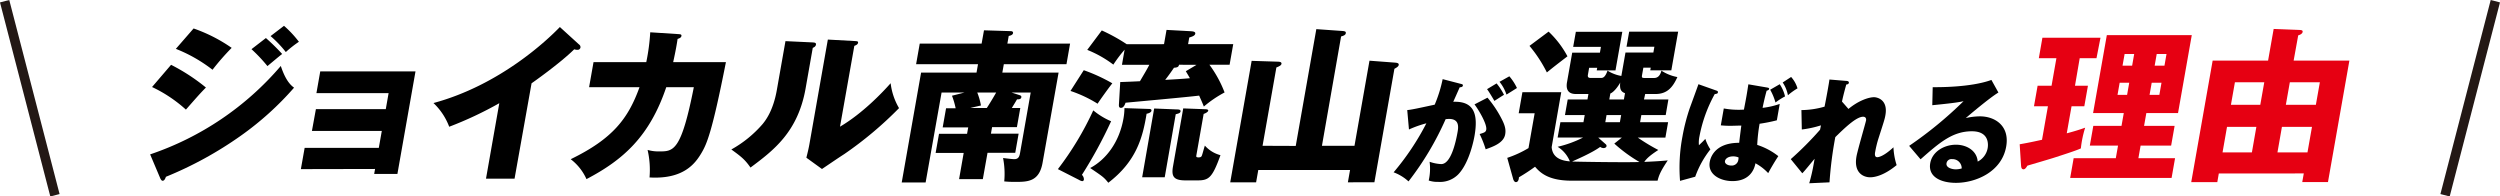 <svg xmlns="http://www.w3.org/2000/svg" viewBox="0 0 783.45 61.57"><defs><style>.cls-1{fill:#e60012;}.cls-2{fill:none;stroke:#231815;stroke-miterlimit:10;stroke-width:3px;}</style></defs><g id="レイヤー_2" data-name="レイヤー 2"><g id="contents"><path d="M47.05,48.38A93,93,0,0,0,88,20.67c1.59,4.84,3.28,6.14,4.15,6.81A95,95,0,0,1,75.43,42.56,116.5,116.5,0,0,1,52,55.4c-.21.57-.48,1.25-1.05,1.25-.31,0-.55-.42-.71-.73Zm6.56-28.07a60.08,60.08,0,0,1,10.92,7.12c-1.84,1.87-2.56,2.7-6.27,6.92a43.24,43.24,0,0,0-10.61-7.08ZM60.67,8.92A49,49,0,0,1,72.6,15a75.77,75.77,0,0,0-6,6.86,46.68,46.68,0,0,0-11.49-6.55Zm22.66,3a65.55,65.55,0,0,1,5.1,5c-.66.46-3.1,2.54-4.62,3.79a48.74,48.74,0,0,0-5-5.3ZM89,8.09a33.48,33.48,0,0,1,4.67,5,36.18,36.18,0,0,0-4.1,3.22,35.3,35.3,0,0,0-4.78-5Z"/><path d="M94.29,53l1.18-6.66h23.24l.94-5.3H97.75L99,34.19h21.9l.88-5H99.16l1.2-6.81h29.85l-5.67,32.13h-7.28l.28-1.56Z"/><path d="M161.25,56H152.3l4.17-23.66a114.8,114.8,0,0,1-15.7,7.38,19.76,19.76,0,0,0-4.93-7.43c20.8-5.62,35.72-19.76,39.61-23.82l6,5.46a1,1,0,0,1,.45,1,.89.89,0,0,1-.95.68,3,3,0,0,1-1-.16c-4.47,4.42-13,10.4-13.37,10.66Z"/><path d="M212.61,10.69c.67.05,1,.1.94.57-.11.62-.76.78-1.21.94-.23,1.61-.6,3.74-1.38,7.27h16.53c-4.36,22.1-6,25.69-7.74,28.6-1.91,3.17-5.55,8.16-16.2,7.54a27.87,27.87,0,0,0-.61-8.63,12.08,12.08,0,0,0,3.6.47c4.53,0,6.92,0,10.89-20.12h-8.64c-5.22,15.44-13.48,22.77-25,28.8a16.2,16.2,0,0,0-4.94-6.24c13.14-6.39,18-12.69,21.56-22.56H184.61L186,19.47h16.53a63.39,63.39,0,0,0,1.24-9.35Z"/><path d="M254.64,13.29c.56.05,1.18.05,1.06.73s-.83.88-1,1l-2.24,12.69c-2.41,13.67-10.09,19.45-17.27,24.8-1.82-2.65-3.16-3.59-6-5.67a36,36,0,0,0,9.83-8c.8-1,3.26-4,4.43-10.66l2.7-15.29ZM268,12.87c.56.05,1,.05.89.57s-.65.73-1.16.94L263.24,39.7c7.14-4.21,13.34-10.76,15.87-13.62a20,20,0,0,0,2.63,7.8,116.07,116.07,0,0,1-17.15,14.4c-2.35,1.51-4.66,3.12-7,4.68l-4.89-3.54c.35-1.4.68-2.7.94-4.16l5.79-32.86Z"/><path d="M310.54,41.88h8.68l-1.06,6h-8.69L308,56.13h-7.44L302,47.92h-8.79l1.06-6h8.79l.36-2h-8l1.06-6h3A24.25,24.25,0,0,0,298.33,30l3.92-1h-7.18l-5,28.18h-7.49l6.07-34.42h17.37l.47-2.65h-19.4l1.14-6.45h19.39l.74-4.16,8.38.26c.41,0,.8.16.72.63s-.6.73-1.35.88l-.42,2.39h19.65l-1.13,6.45H314.58l-.47,2.65h17.63l-5,28.13C325.71,57,322,57,318.06,57a31.86,31.86,0,0,1-3.35-.15,25.71,25.71,0,0,0-.37-7.33c.86.1,2.9.36,3.52.36,1.46,0,1.65-1.09,1.83-2.08L323,29h-6l2.56.83c.35.11.57.31.51.63-.12.72-.9.67-1.36.67-.68,1.2-1.1,1.82-1.62,2.71h2.65l-1.06,6H310.9ZM306.25,29a20,20,0,0,1,1.16,4.06c-1.14.26-2.06.46-3.31.78h5.15c.28-.42,1.64-2.55,2.93-4.84Z"/><path d="M331.52,53a95.31,95.31,0,0,0,11.09-18.41A22.55,22.55,0,0,0,348.2,38a138.38,138.38,0,0,1-9.15,16.8,1.94,1.94,0,0,1,.62,1.51.54.54,0,0,1-.55.46,3,3,0,0,1-1-.41Zm8.11-31a53,53,0,0,1,8.95,4.11c-1.13,1.4-4,5.4-4.61,6.39a39.72,39.72,0,0,0-8.5-4Zm25.15-8.16.79-4.47,7.57.41c.62.05,1.55.11,1.43.78s-1.05.94-1.88,1.2l-.37,2.08h14.15l-1.14,6.44H379a36.4,36.4,0,0,1,4.76,8.69,36,36,0,0,0-6.5,4.42c-.57-1.46-1-2.34-1.47-3.43-3.67.46-19.79,1.92-23.07,2.23-.21.62-.6,1.61-1.43,1.61-.67,0-.67-.62-.64-1.09l.41-7c.41,0,5.6-.21,6.18-.26,1.56-2.65,2.07-3.48,2.94-5.15h-8.58l.83-4.73a44.13,44.13,0,0,0-3.53,4.68,35.21,35.21,0,0,0-8.18-4.62l4.56-6.09a55.11,55.11,0,0,1,7.82,4.32ZM360,34.14c.32,0,.93,0,.84.57s-1.09.88-1.52.93c-1.22,7.54-3.25,14.93-12,21.63-1.4-1.76-1.82-2-5.68-4.62,5-2.65,9.12-8.11,10.42-15.45a18.8,18.8,0,0,0,.32-3.32Zm8.76.15c.63,0,1.3.06,1.2.63s-.75.67-1.51.88L365,55.56h-7.07L361.69,34Zm.71-14c-.07.73-.67.89-1.57.94-.77,1.14-1.61,2.34-2.75,3.8,2.1-.11,5.73-.32,7.74-.52-.32-.58-.48-.84-1.28-2.19l3.37-2Zm8.31,13.94c.26,0,.93.05.85.47s-1,.88-1.43,1l-2.27,12.89c-.08.47-.13.73.65.73.57,0,.8-.1,1-.42.24-.52.64-2.18,1-3.27a9.88,9.88,0,0,0,4.89,3c-2.55,7.07-3.63,7.9-7.17,7.9h-3.8c-3.69,0-4.46-1.24-3.91-4.36l3.21-18.2Z"/><path d="M406.06,45.73l6.45-36.6,8.07.57c.72.05,1.28.1,1.17.73-.08.47-.49.73-1.48,1l-6,34.26h10.2l4.7-26.67,8.16.62c.4.05,1.12.11,1,.73-.05.31-.26.62-1.35,1.2l-6.27,35.56H422.4l.68-3.85H394.32l-.68,3.85h-8.11l6.71-38.06,8.28.26c.46,0,1.17.1,1.07.68-.07.41-.43.67-1.6,1.14l-4.33,24.54Z"/><path d="M457.67,26.25c.62.14.83.22.76.61s-.55.47-1,.51c-.3.72-1.66,3.74-2,4.53,6.42-.25,7.88,3.71,6.65,10.7-.1.57-1.46,8.28-5.11,12.06A8,8,0,0,1,450.73,57a8.57,8.57,0,0,1-3-.43,16.66,16.66,0,0,0,.28-5.87,12.51,12.51,0,0,0,3.65.72c2.95,0,4.49-6.48,5.12-10.08.26-1.44.61-4.07-2.66-4.07a10,10,0,0,0-1.09.08A92.56,92.56,0,0,1,441.4,56.85,14.16,14.16,0,0,0,436.73,54,80.75,80.75,0,0,0,447,38.64a33.25,33.25,0,0,0-5.46,1.94L441,34.5c1.46-.15,3.11-.51,8.61-1.7a42.17,42.17,0,0,0,2.49-8Zm8.48,4.36a34.67,34.67,0,0,1,4.61,7c1,2,1.16,3.24.93,4.5-.47,2.7-3.81,3.85-6.11,4.68A31.32,31.32,0,0,0,463.69,42c1.44-.43,1.93-.58,2.07-1.37.31-1.73-2.42-6.26-3.68-7.92ZM469,26.14a18.58,18.58,0,0,1,2.32,3.57c-.93.57-1.13.72-3,1.91-.28-.47-1.66-2.85-2.31-3.68Zm4-2.23a16.16,16.16,0,0,1,2.38,3.67c-.9.58-2.35,1.48-3.28,2.06a12.6,12.6,0,0,0-2.18-4Z"/><path d="M515.19,31.17h7.65L522,36.06h-7.64l-.39,2.24h8.78l-.85,4.83h-8.63A58,58,0,0,0,519.68,47c-2.7,1.77-3.57,2.6-4.4,3.74,3.3-.15,5.09-.26,7.36-.47-2.33,3.49-2.75,4.68-3.19,6.35h-27c-7.65,0-10.06-2.86-11.4-4.37A56.52,56.52,0,0,1,476,55.56c0,.31-.11,1.51-.94,1.51-.42,0-.7-.47-.84-.89l-1.88-6.71A33.46,33.46,0,0,0,479,46.41l1.93-10.92h-5l1.16-6.6h12.17l-3,17.21c.25,3.27,2.88,4.26,5.71,4.47A9.63,9.63,0,0,0,488.13,46a34.81,34.81,0,0,0,8-2.91h-8L489,38.3h7.22l.4-2.24h-6.19l.86-4.89h6.19l.3-1.71H494c-.88,0-3.58,0-2.93-3.69l1.63-9.26h8.68l.32-1.82H493l.84-4.73h14.56l-2.14,12.11h-5.88l.15-.83H498l-.38,2.19c-.18,1,.49,1,1.06,1h2.92c.62,0,1.35,0,2.17-2.29a11.75,11.75,0,0,0,4.33,1.66l1.29-7.33h8.74l.32-1.82h-8.73l.83-4.73H525.9l-2.14,12.11h-6.6l.15-.83H515l-.4,2.24c-.14.83-.12,1,.87,1h2.86c.88,0,1.83-.37,2.33-2.29a13.6,13.6,0,0,0,5,2c-1.45,3.23-3.22,5.31-6.86,5.31h-3.23ZM485.3,9.91a29.93,29.93,0,0,1,5.91,7.74c-3.91,3-4.39,3.38-6.45,5.05a42,42,0,0,0-5.45-8.32Zm17.86,35.25a.72.72,0,0,1,.3.62c-.08.47-.58.63-1,.63a2.12,2.12,0,0,1-1-.37c-2.63,1.93-7.68,4.06-8.81,4.58,2.68.1,17.26.31,21.13.15A46.7,46.7,0,0,1,505.89,45l2.36-1.87h-7.39Zm4.88-9.1h-4.58l-.39,2.24h4.57Zm1.21-6.86c-1.43-.47-1.7-1.56-1.5-3.33-.68,1.25-2,3-3.1,3.43l-.33,1.87h4.58Z"/><path d="M537.64,28.3c.55.18.78.29.72.65s-.26.43-1,.54a44,44,0,0,0-4.77,13.18,9.29,9.29,0,0,0-.18,2.84c.43-.39,1.68-1.58,2-2A13.71,13.71,0,0,0,536,46.81a29.87,29.87,0,0,0-4.75,8.57l-4.76,1.3a52,52,0,0,1,.76-13.9,59.85,59.85,0,0,1,2.29-8.9c.27-.72,2.57-7.05,2.72-7.49Zm19.19,9.4a49.51,49.51,0,0,1-5.41,1.08,52.1,52.1,0,0,0-.74,6.63,21.24,21.24,0,0,1,6.61,3.52c-1.42,2.13-2.84,4.68-3.17,5.33a15.54,15.54,0,0,0-4-3.09c-.31,1.8-1.7,5.58-7.21,5.58-3.78,0-7.81-2.06-7.11-6,.13-.72,1.06-6,9.23-6,.17-1.58.51-4.28.67-5.4-.91,0-2.21.07-3.33.07a25.91,25.91,0,0,1-3.1-.14l.93-5.29a25.92,25.92,0,0,0,6.31.36c.79-4.07.91-4.79,1.39-7.93l5.84,1c.42.07.73.15.67.47s-.51.47-.78.54c-.66,2.34-1.15,4.72-1.27,5.37a24.86,24.86,0,0,0,5.37-1.23ZM543.2,49c-1.62,0-2.5.72-2.63,1.48s.79,1.4,2,1.4a2.07,2.07,0,0,0,2.19-1.8,3.4,3.4,0,0,0,.06-.75A4.71,4.71,0,0,0,543.2,49Zm14.53-22.61a11.78,11.78,0,0,1,1.67,3.82,21.47,21.47,0,0,0-3,1.91,17.91,17.91,0,0,0-1.66-4Zm3.57-2.27a9.27,9.27,0,0,1,2,3.57,20.18,20.18,0,0,0-3,2.16,10.67,10.67,0,0,0-1.64-4Z"/><path d="M579.27,34.14c3.25-2.7,6.45-3.68,8-3.68,1,0,4.44.76,3.58,5.62-.21,1.19-.29,1.44-2.2,7.38a32.42,32.42,0,0,0-1,4.11c-.09.46-.3,1.69.64,1.69.43,0,2-.25,5.08-3.1a21,21,0,0,0,1,5.58c-3.8,3.13-6.69,3.82-8.31,3.82-2,0-5.2-1.3-4.28-6.52.31-1.8,2.77-10.22,3-11.27.13-.75-.23-1.19-.91-1.19-2.2,0-5.94,3.68-8.72,6.38a119.5,119.5,0,0,0-1.82,14.18l-6.35.29a55.91,55.91,0,0,0,1.42-6.19l.26-1.48c-.63.72-3.26,4-3.86,4.54l-3.61-4.43a100.68,100.68,0,0,0,9.18-9.22c.07-.36.2-.9.28-1.37a32.59,32.59,0,0,1-6,1.3l-.12-6.08a26.81,26.81,0,0,0,7.25-1.08c.5-2.45,1.38-7.24,1.53-8.5l5.18.43c.39,0,1,.11.9.61s-.55.47-.81.54c-.79,2.85-1.12,4.29-1.34,5.33Z"/><path d="M626.26,29c-2.73,1.62-9.3,7.2-10.23,8a20.42,20.42,0,0,1,4.41-.54c4.89,0,9.39,3.09,8.26,9.47-1.39,7.92-9.52,11.37-15.75,11.37-4.64,0-8.82-1.83-8.05-6.19.63-3.56,4.32-5.76,8.07-5.76,3.38,0,6.57,1.91,6.8,5.29a5.87,5.87,0,0,0,3.13-4.25c.15-.86.64-5.25-4.94-5.25-6.08,0-10.17,3.56-16.09,8.78l-3.58-4.21a123.51,123.51,0,0,0,17.05-14c-1.2.26-2.47.54-9.8,1.26l.13-5.65c1.4,0,11.78.14,18.4-2.27ZM611.74,49.87a1.54,1.54,0,0,0-1.74,1.3c-.24,1.36,1.68,1.9,2.91,1.9a6.92,6.92,0,0,0,1.85-.28A2.87,2.87,0,0,0,611.74,49.87Z"/><path class="cls-1" d="M650.26,26.86h4.06l-1.14,6.45h-4l-1.5,8.47c2-.52,3.89-1.09,5.77-1.77a32.91,32.91,0,0,0-1.35,6.5c-1.58.73-6,2.13-8.09,2.81-1.38.47-7.46,2.23-8.67,2.6-.38.68-.78,1.14-1.19,1.14-.63,0-.73-.57-.79-1.14l-.43-6.71c3.6-.62,6.2-1.25,7-1.4l1.85-10.5h-4.37l1.14-6.45h4.37l1.52-8.63h-5.51l1.12-6.4h18.2L657,18.23h-5.26Zm31.36,22.72-1.09,6.19H648.75l1.09-6.19h13.21l.7-3.95h-8.84L656,39.44h8.84l.71-4h-9.62L660.24,11h26.62l-4.31,24.44h-9.93l-.71,4h9.57l-1.09,6.19h-9.57l-.69,3.95ZM664.26,25.92l-.67,3.8h3l.67-3.8Zm3.91-5.35.64-3.64h-3l-.65,3.64Zm6.13,5.35-.67,3.8h3.07l.67-3.8Zm4-5.35.64-3.64h-3.07l-.64,3.64Z"/><path class="cls-1" d="M695.33,54.36l-.47,2.71h-8.17L693.4,19h17.37l1.75-9.93,8,.31c1,0,1.15.26,1.08.62-.11.63-.78.89-1.39,1.09L718.78,19h17.47l-6.71,38.06h-8.06l.48-2.71Zm10.37-6.6,1.4-8h-9.2l-1.4,8Zm2.63-14.92,1.25-7.07h-9.2l-1.25,7.07Zm14.79,14.92,1.41-8h-9.42l-1.4,8Zm2.63-14.92L727,25.77h-9.41l-1.25,7.07Z"/><line class="cls-2" x1="1.45" y1="0.38" x2="17.22" y2="61.19"/><line class="cls-2" x1="781.99" y1="0.38" x2="766.23" y2="61.19"/></g></g></svg>